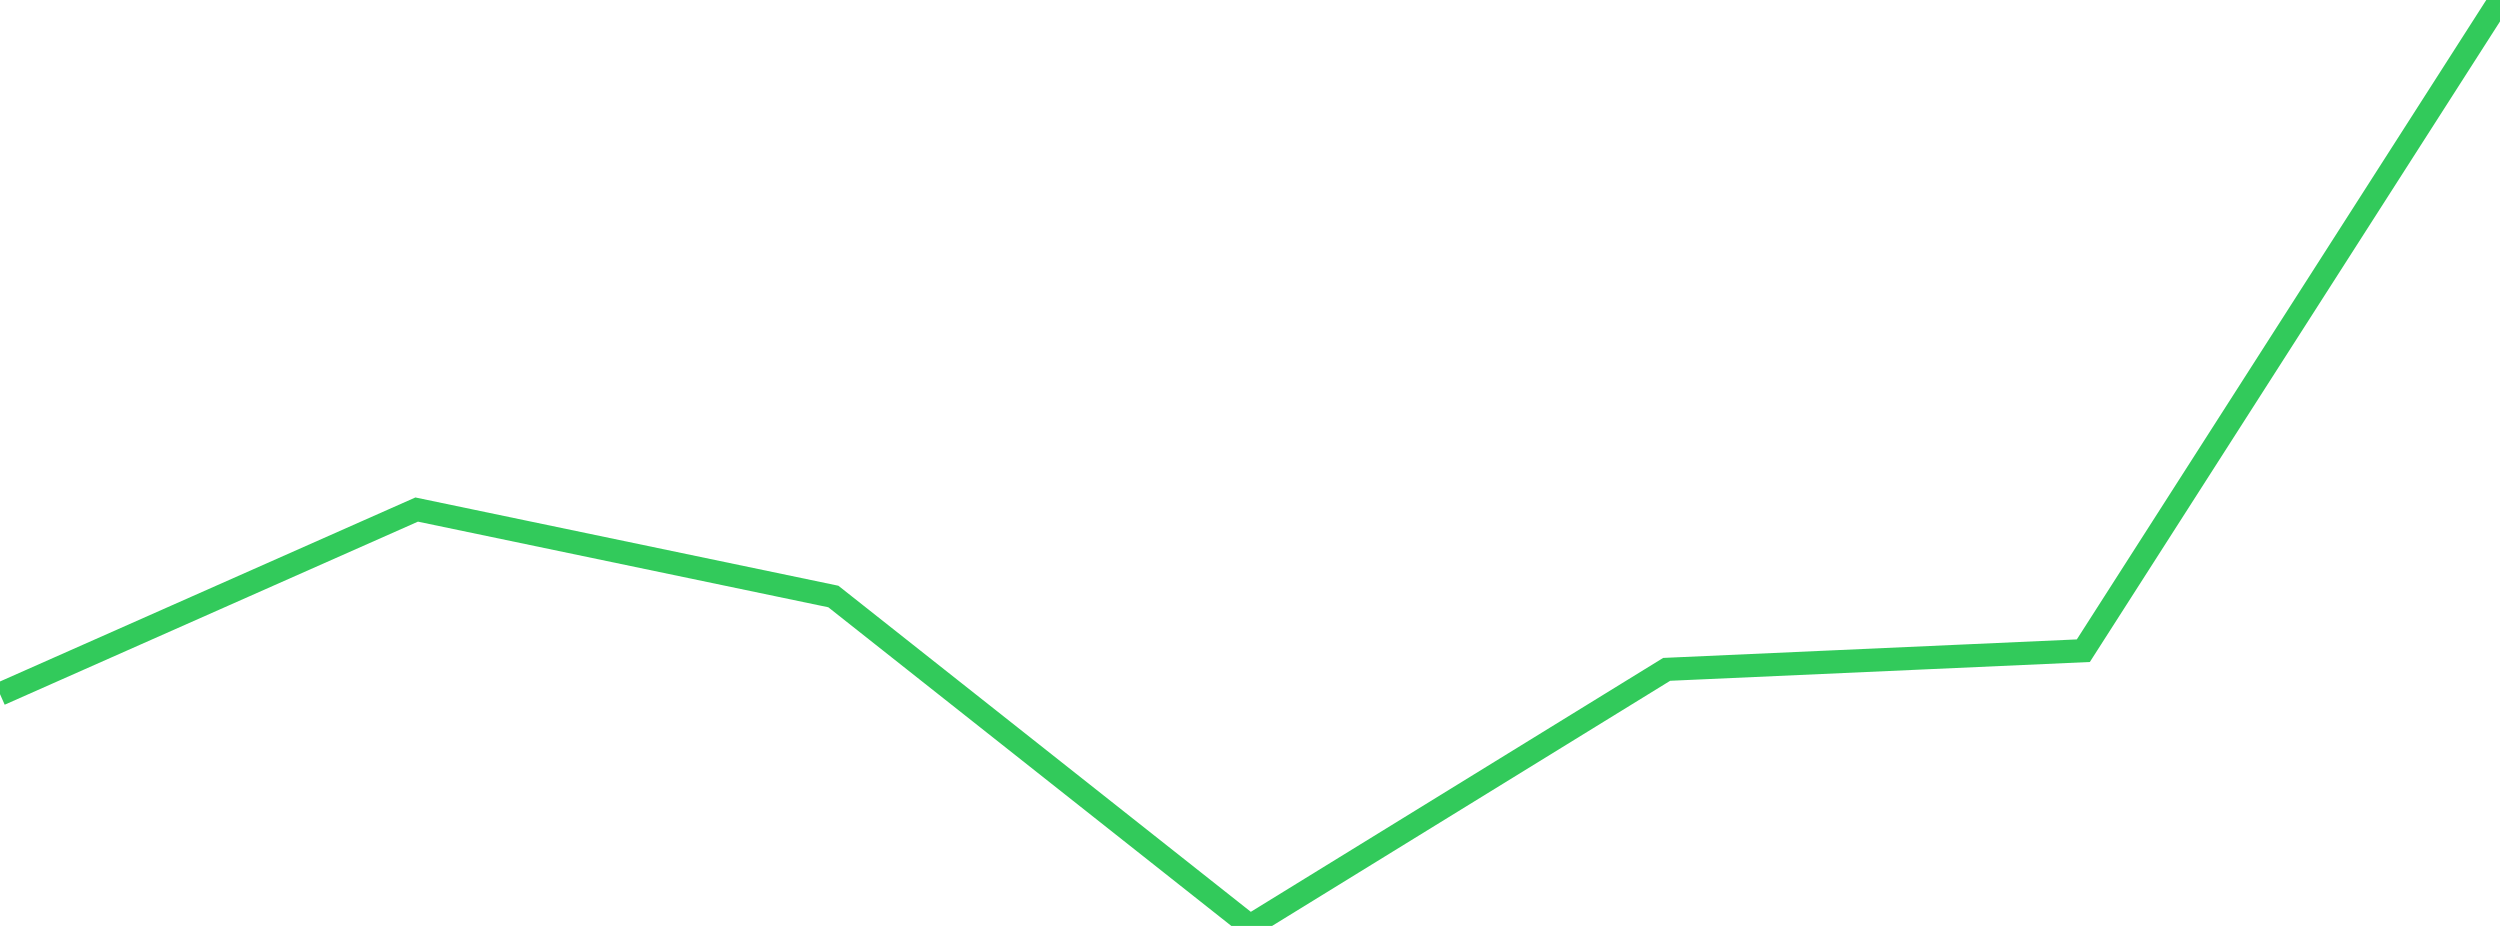 <?xml version="1.0" standalone="no"?>
<!DOCTYPE svg PUBLIC "-//W3C//DTD SVG 1.1//EN" "http://www.w3.org/Graphics/SVG/1.1/DTD/svg11.dtd">

<svg width="135" height="50" viewBox="0 0 135 50" preserveAspectRatio="none" 
  xmlns="http://www.w3.org/2000/svg"
  xmlns:xlink="http://www.w3.org/1999/xlink">


<polyline points="0.0, 37.483 22.5, 27.516 45.0, 32.211 67.5, 50.0 90.0, 36.145 112.5, 35.138 135.0, 0.0" fill="none" stroke="#32ca5b" stroke-width="1.25"/>

</svg>